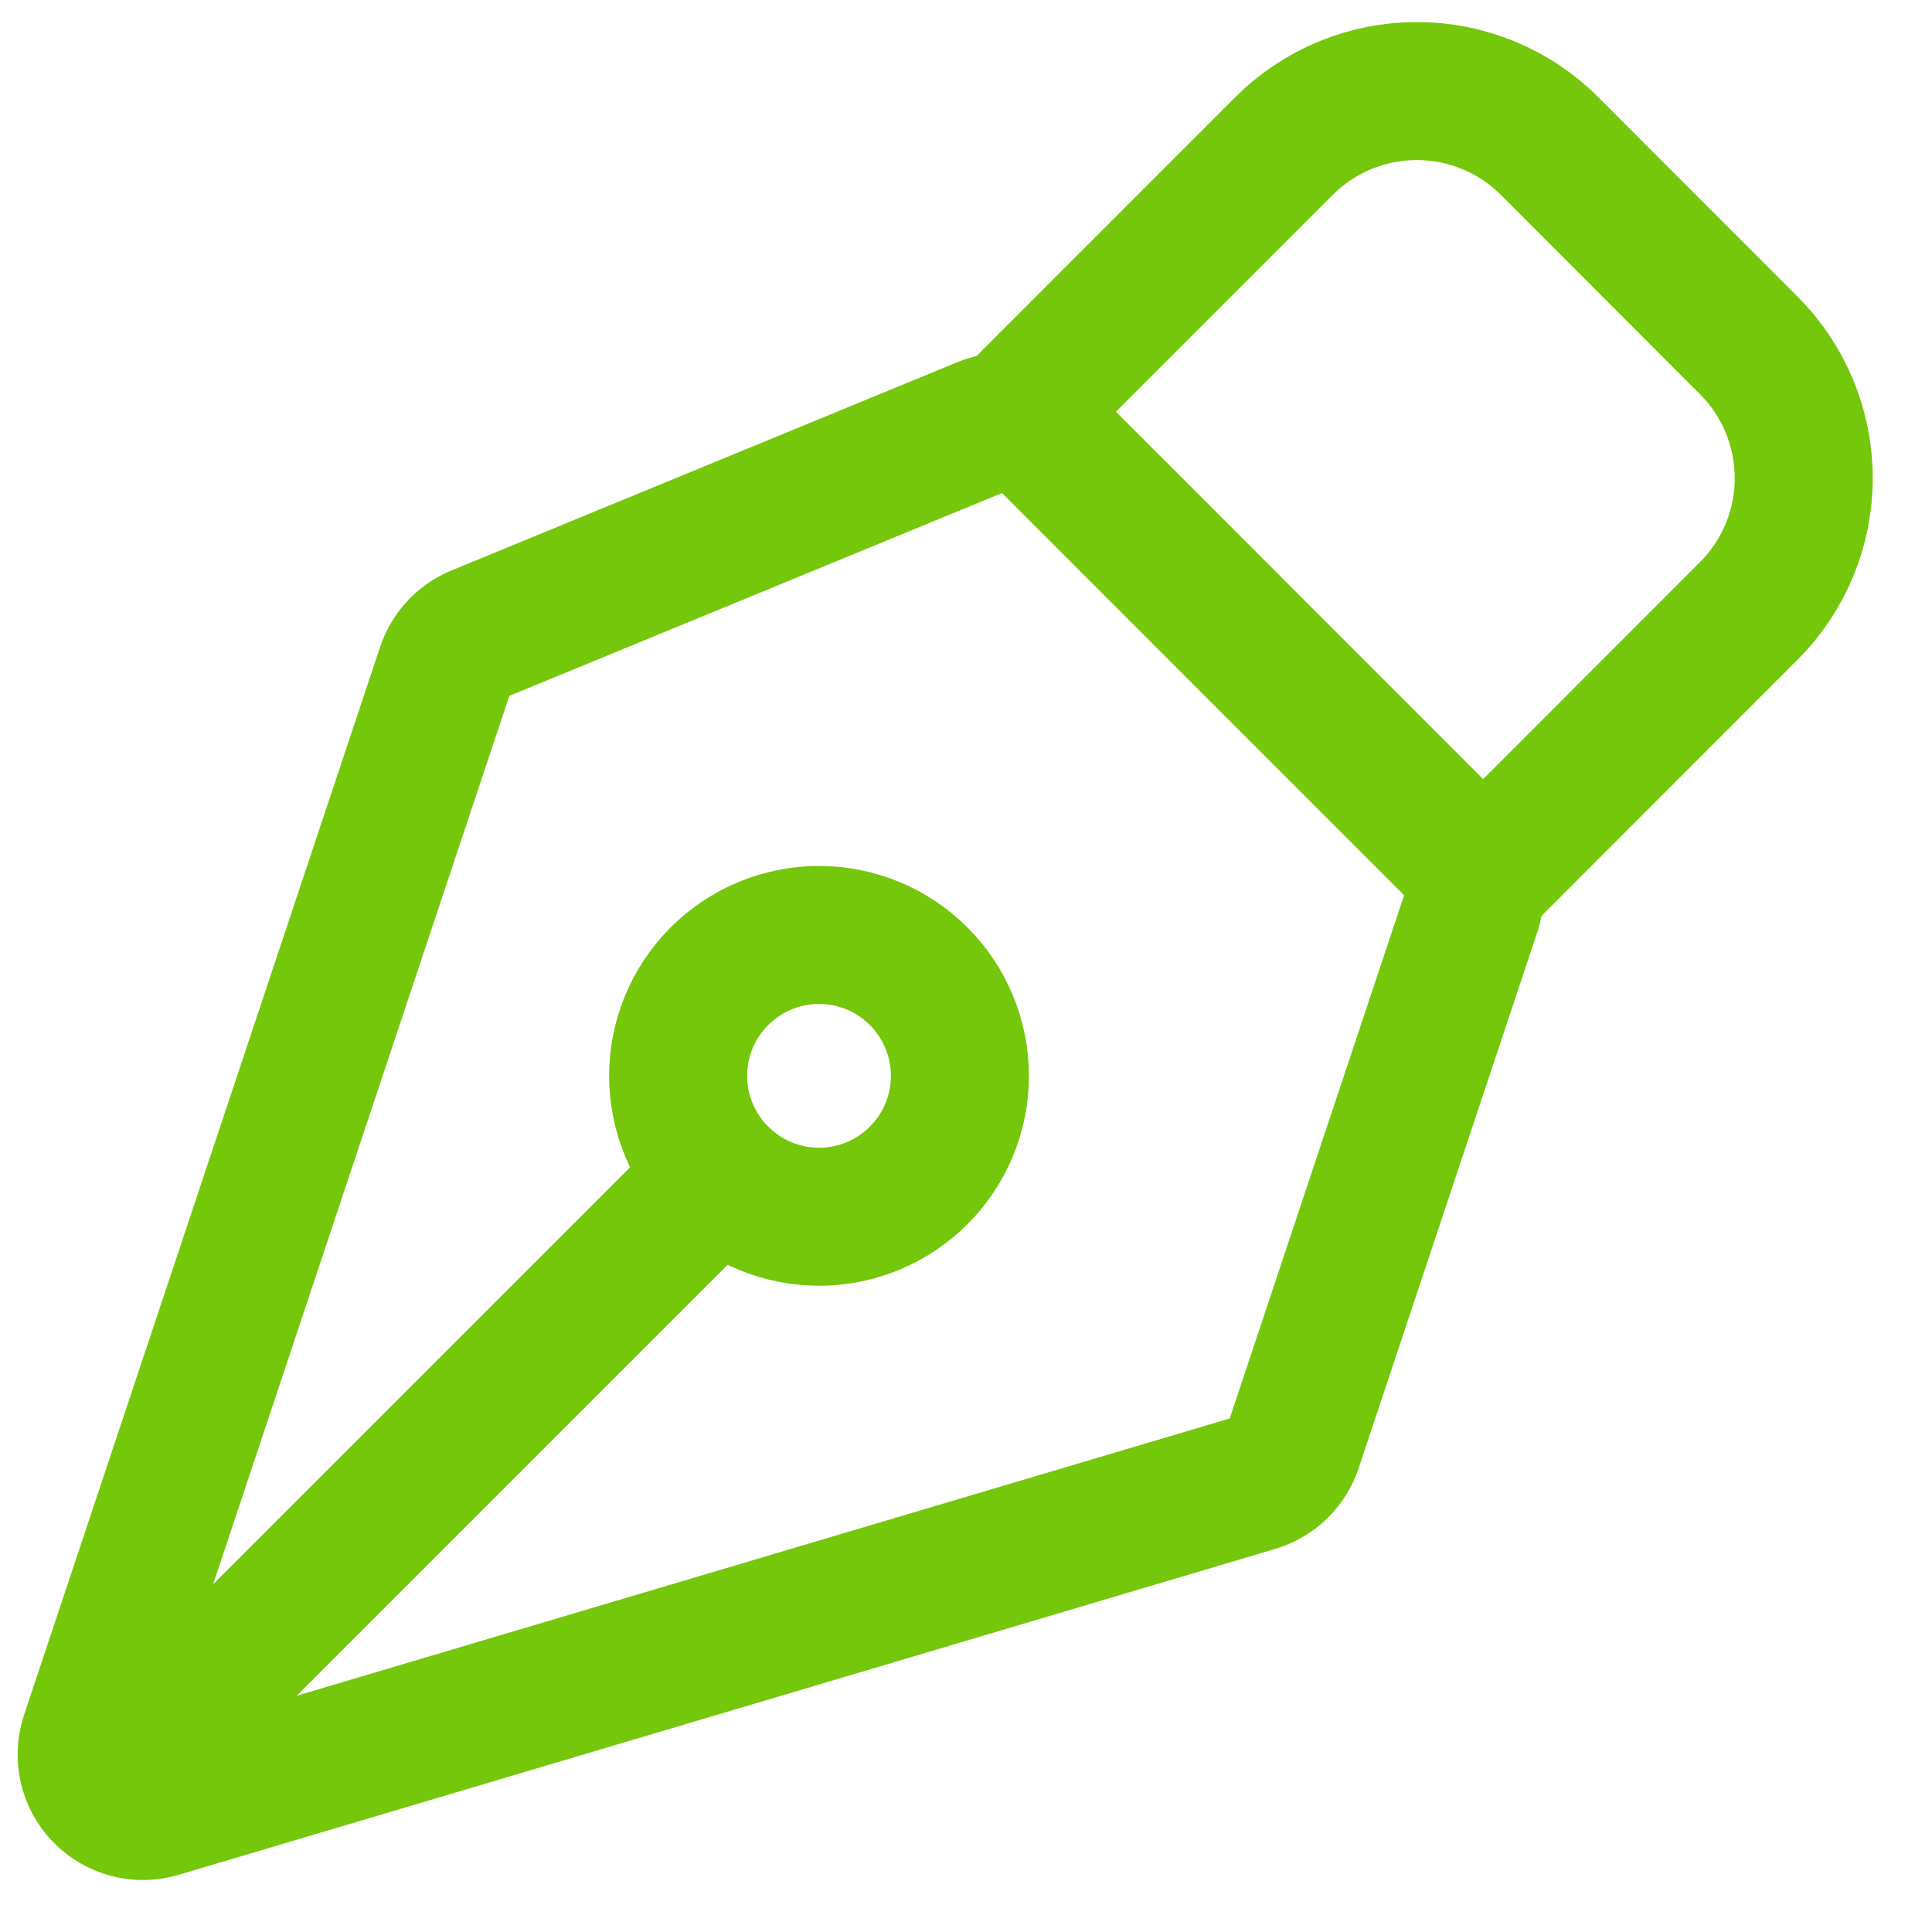 <svg xmlns="http://www.w3.org/2000/svg" width="42" height="42" viewBox="0 0 42 42" fill="none"><path d="M2.646 38.547L15.639 25.554M32.001 19.776L28.112 31.444C28.05 31.631 27.943 31.801 27.802 31.938C27.66 32.075 27.488 32.176 27.299 32.233L3.457 39.319C3.242 39.383 3.014 39.387 2.797 39.33C2.58 39.273 2.383 39.158 2.227 38.996C2.072 38.836 1.963 38.635 1.913 38.416C1.864 38.198 1.875 37.97 1.946 37.757L9.688 14.535C9.743 14.369 9.834 14.216 9.954 14.087C10.073 13.959 10.22 13.857 10.382 13.79L21.38 9.262C21.604 9.169 21.85 9.145 22.087 9.193C22.324 9.24 22.542 9.356 22.714 9.527L31.705 18.521C31.866 18.682 31.98 18.884 32.032 19.106C32.084 19.328 32.074 19.56 32.001 19.776Z" stroke="#74C70A" stroke-width="3" stroke-linecap="round" stroke-linejoin="round"></path><path d="M32.243 19.058L38.016 13.282C38.782 12.516 39.212 11.478 39.212 10.395C39.212 9.312 38.782 8.274 38.016 7.508L33.688 3.176C33.309 2.796 32.859 2.495 32.363 2.29C31.868 2.085 31.337 1.979 30.8 1.979C30.264 1.979 29.733 2.085 29.237 2.29C28.742 2.495 28.291 2.796 27.912 3.176L22.138 8.951M19.97 21.222C19.686 20.938 19.348 20.712 18.976 20.558C18.605 20.404 18.206 20.325 17.804 20.325C17.402 20.325 17.004 20.405 16.632 20.559C16.261 20.713 15.923 20.938 15.639 21.223C15.354 21.507 15.129 21.845 14.975 22.217C14.821 22.588 14.742 22.987 14.742 23.389C14.742 23.791 14.822 24.189 14.976 24.561C15.13 24.932 15.355 25.27 15.64 25.554C16.214 26.128 16.993 26.451 17.806 26.451C18.618 26.451 19.397 26.128 19.971 25.553C20.545 24.979 20.868 24.2 20.868 23.387C20.867 22.575 20.545 21.796 19.97 21.222Z" stroke="#74C70A" stroke-width="3" stroke-linecap="round" stroke-linejoin="round"></path></svg>